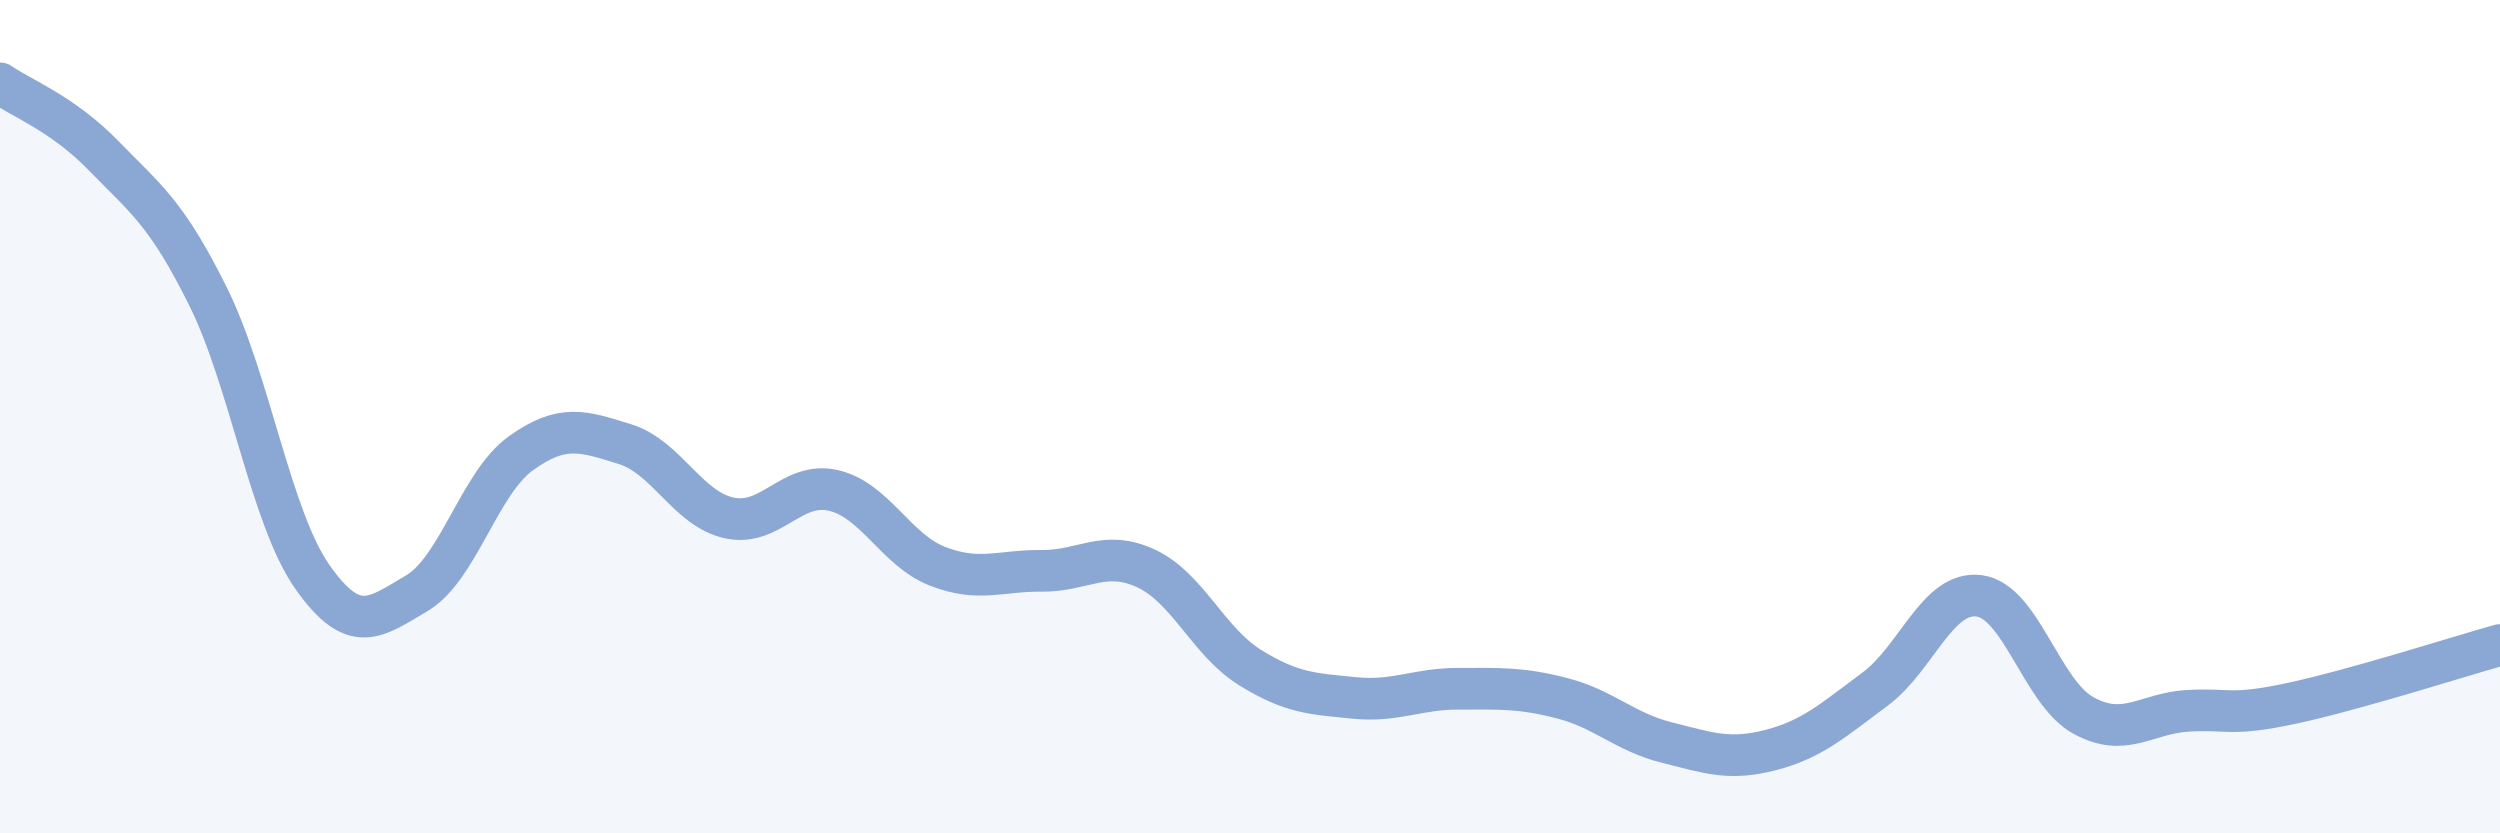 
    <svg width="60" height="20" viewBox="0 0 60 20" xmlns="http://www.w3.org/2000/svg">
      <path
        d="M 0,2 C 0.5,2.35 1.5,2.72 2.5,3.75 C 3.5,4.78 4,5.11 5,7.13 C 6,9.15 6.5,12.43 7.5,13.85 C 8.5,15.27 9,14.83 10,14.24 C 11,13.65 11.5,11.6 12.5,10.88 C 13.5,10.16 14,10.35 15,10.66 C 16,10.97 16.5,12.21 17.5,12.43 C 18.5,12.65 19,11.54 20,11.77 C 21,12 21.5,13.2 22.5,13.59 C 23.5,13.98 24,13.69 25,13.7 C 26,13.71 26.5,13.18 27.5,13.64 C 28.5,14.1 29,15.4 30,16.02 C 31,16.64 31.5,16.65 32.5,16.75 C 33.5,16.85 34,16.53 35,16.53 C 36,16.53 36.5,16.5 37.5,16.76 C 38.5,17.02 39,17.57 40,17.82 C 41,18.07 41.5,18.26 42.5,18 C 43.5,17.74 44,17.28 45,16.54 C 46,15.8 46.5,14.17 47.5,14.3 C 48.5,14.43 49,16.62 50,17.17 C 51,17.72 51.5,17.12 52.5,17.06 C 53.5,17 53.5,17.2 55,16.88 C 56.5,16.56 59,15.76 60,15.48L60 20L0 20Z"
        fill="#8ba7d3"
        opacity="0.1"
        stroke-linecap="round"
        stroke-linejoin="round"
      />
      <path
        d="M 0,2 C 0.5,2.35 1.5,2.72 2.5,3.75 C 3.5,4.78 4,5.11 5,7.13 C 6,9.15 6.5,12.43 7.5,13.85 C 8.5,15.27 9,14.83 10,14.24 C 11,13.65 11.5,11.6 12.5,10.88 C 13.5,10.16 14,10.35 15,10.66 C 16,10.97 16.5,12.21 17.5,12.43 C 18.5,12.65 19,11.54 20,11.77 C 21,12 21.5,13.2 22.5,13.59 C 23.5,13.98 24,13.69 25,13.7 C 26,13.71 26.5,13.18 27.5,13.64 C 28.5,14.1 29,15.4 30,16.02 C 31,16.64 31.5,16.65 32.5,16.75 C 33.5,16.85 34,16.53 35,16.53 C 36,16.53 36.5,16.5 37.5,16.76 C 38.5,17.02 39,17.57 40,17.82 C 41,18.07 41.5,18.26 42.5,18 C 43.5,17.74 44,17.28 45,16.54 C 46,15.8 46.5,14.17 47.5,14.3 C 48.5,14.43 49,16.62 50,17.17 C 51,17.72 51.5,17.12 52.5,17.06 C 53.5,17 53.5,17.2 55,16.88 C 56.5,16.56 59,15.76 60,15.48"
        stroke="#8ba7d3"
        stroke-width="1"
        fill="none"
        stroke-linecap="round"
        stroke-linejoin="round"
      />
    </svg>
  